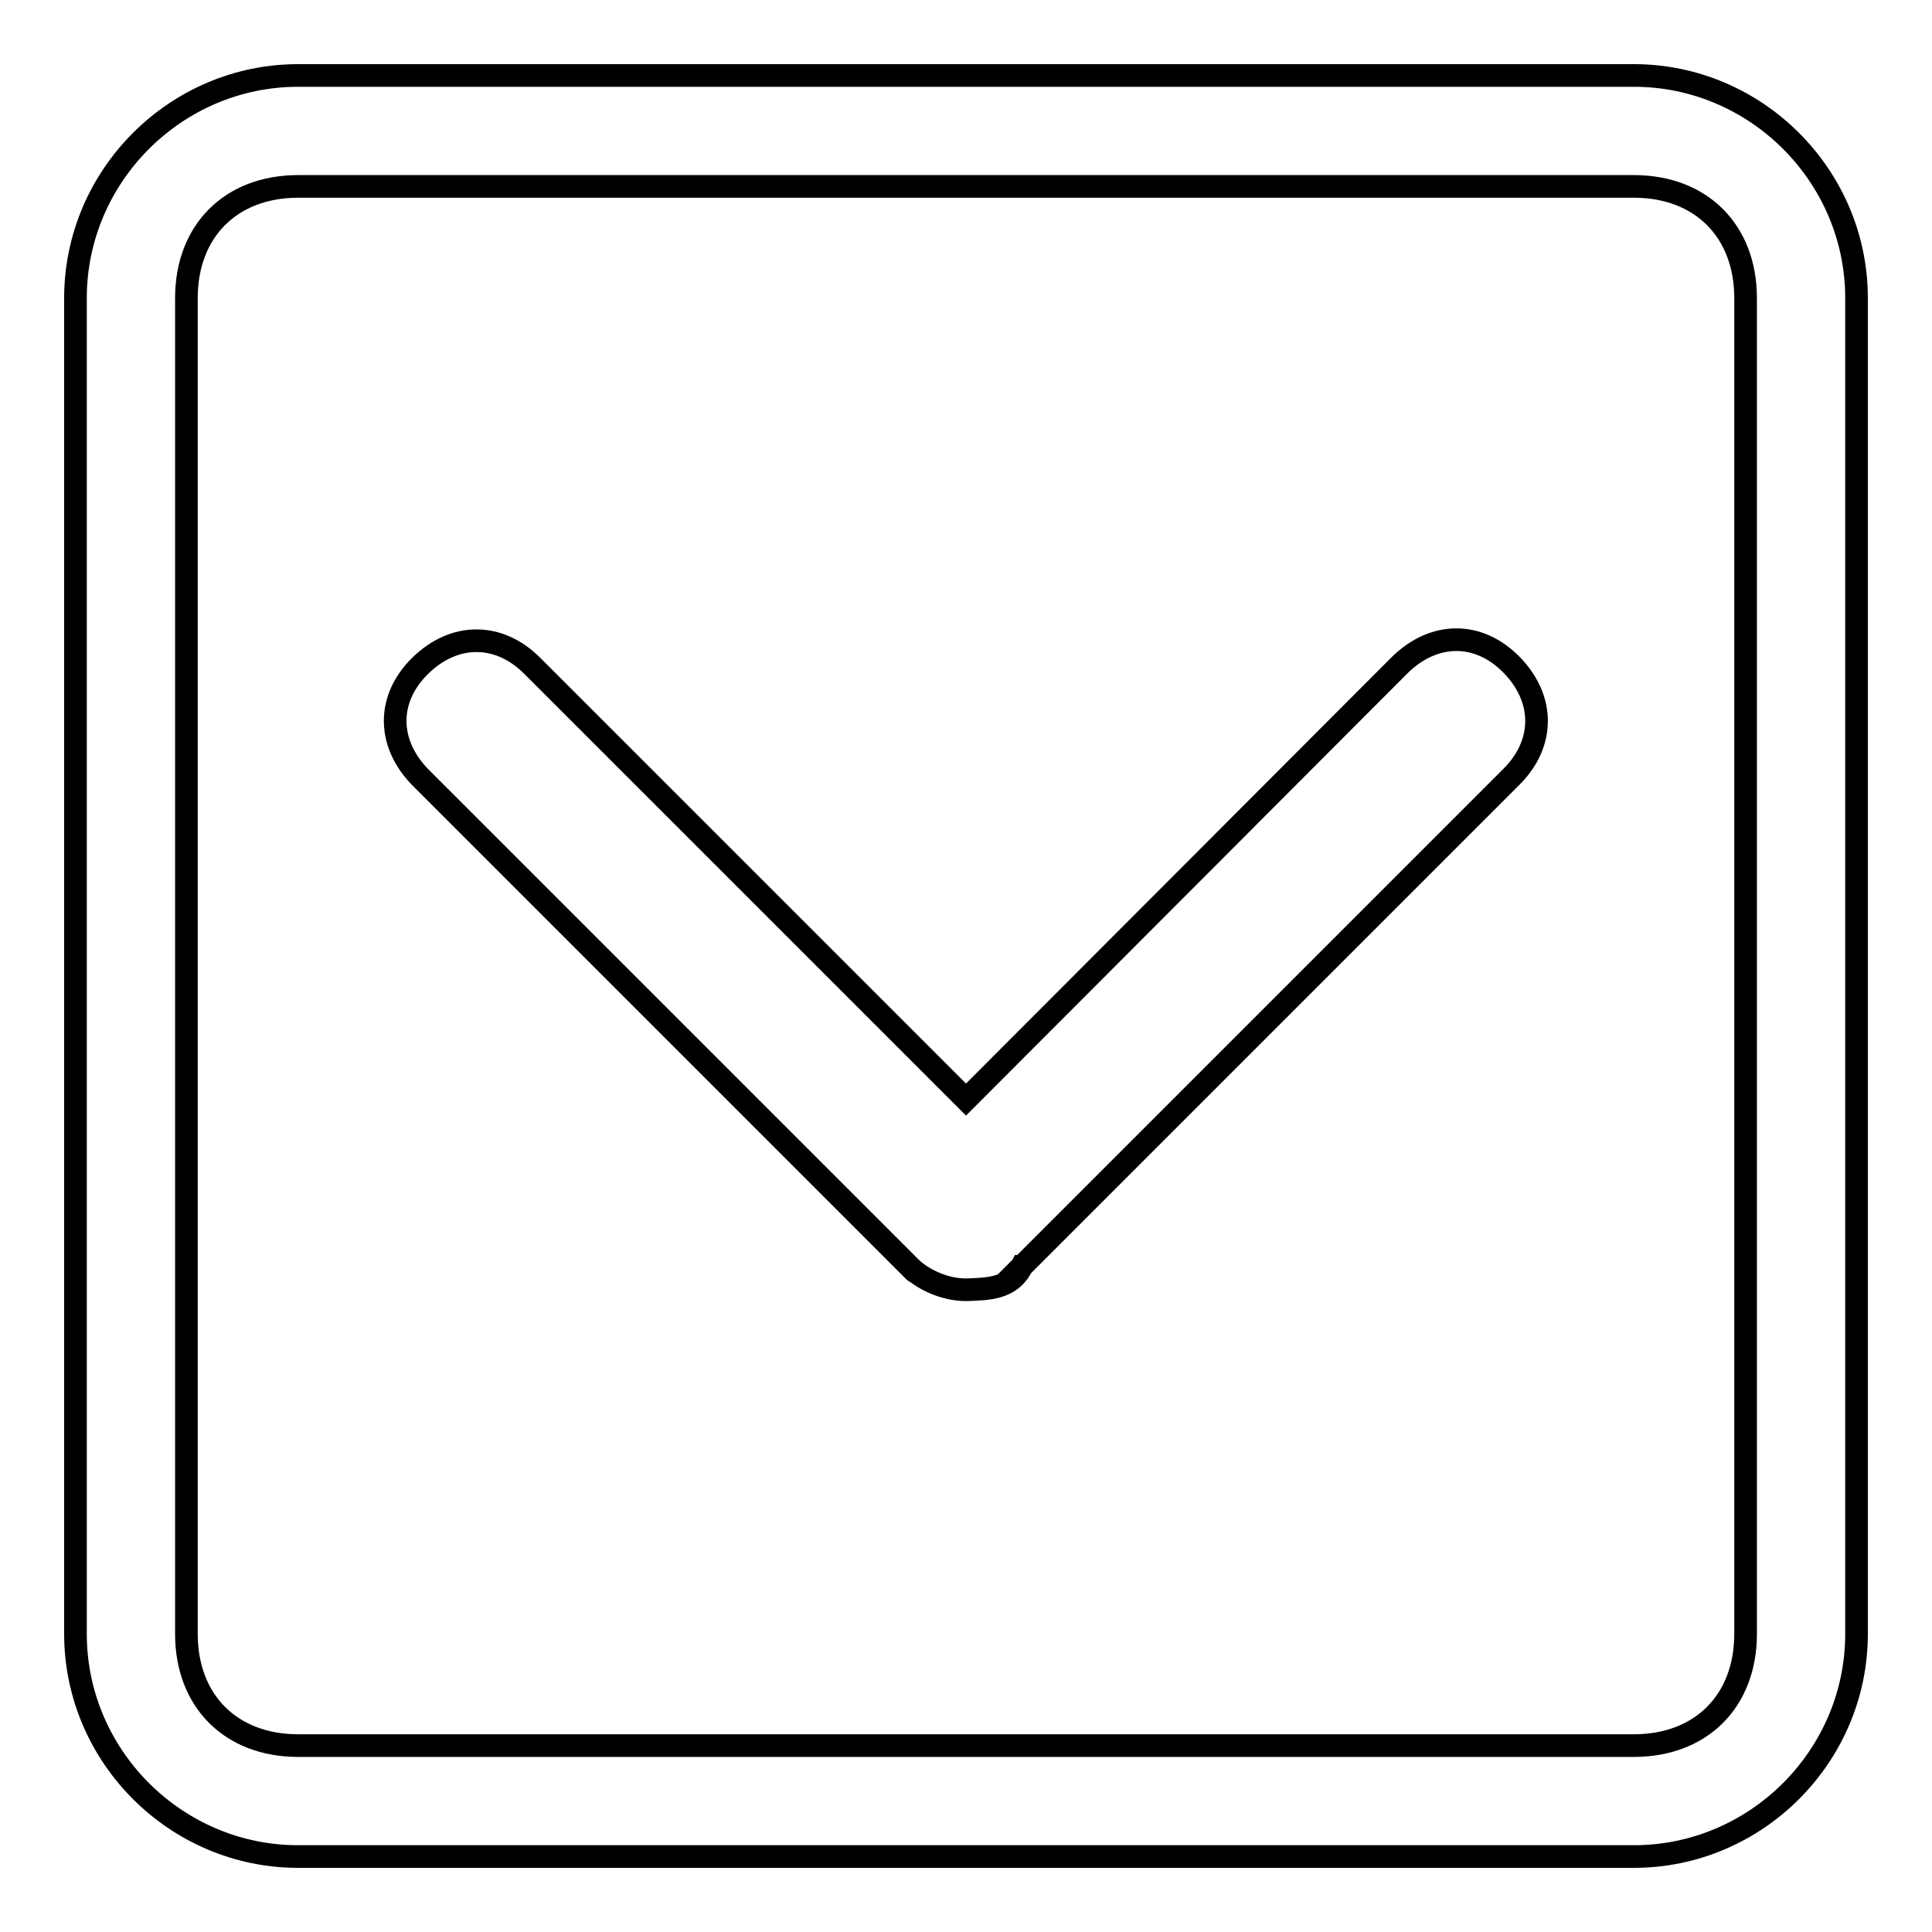 <?xml version="1.0" encoding="utf-8"?>
<!-- Svg Vector Icons : http://www.onlinewebfonts.com/icon -->
<!DOCTYPE svg PUBLIC "-//W3C//DTD SVG 1.1//EN" "http://www.w3.org/Graphics/SVG/1.1/DTD/svg11.dtd">
<svg version="1.1" xmlns="http://www.w3.org/2000/svg" xmlns:xlink="http://www.w3.org/1999/xlink" x="0px" y="0px" viewBox="0 0 256 256" enable-background="new 0 0 256 256" xml:space="preserve">
<g><g><path stroke-width="3" fill-opacity="0" stroke="#000000"  d="M231.3,216.5c0,8.9-5.9,14.8-14.8,14.8h-177c-8.9,0-14.8-5.9-14.8-14.8v-177c0-8.9,5.9-14.8,14.8-14.8h177c8.9,0,14.8,5.9,14.8,14.8V216.5 M246,216.5v-177c0-16.2-13.3-29.5-29.5-29.5h-177C23.3,10,10,23.3,10,39.5v177c0,16.2,13.3,29.5,29.5,29.5h177C232.7,246,246,232.7,246,216.5L246,216.5z"/><path stroke-width="3" fill-opacity="0" stroke="#000000"  d="M135.4,167.8C136.8,167.8,136.8,167.8,135.4,167.8l64.9-64.9c4.4-4.4,4.4-10.3,0-14.8s-10.3-4.4-14.8,0L128,145.7L70.5,88.2c-4.4-4.4-10.3-4.4-14.8,0s-4.4,10.3,0,14.8l60.5,60.5c7.4,7.4,4.4,4.4,4.4,4.4c1.5,1.5,4.4,3,7.4,3C130.9,170.8,133.9,170.8,135.4,167.8L135.4,167.8L135.4,167.8z"/></g></g>
</svg>